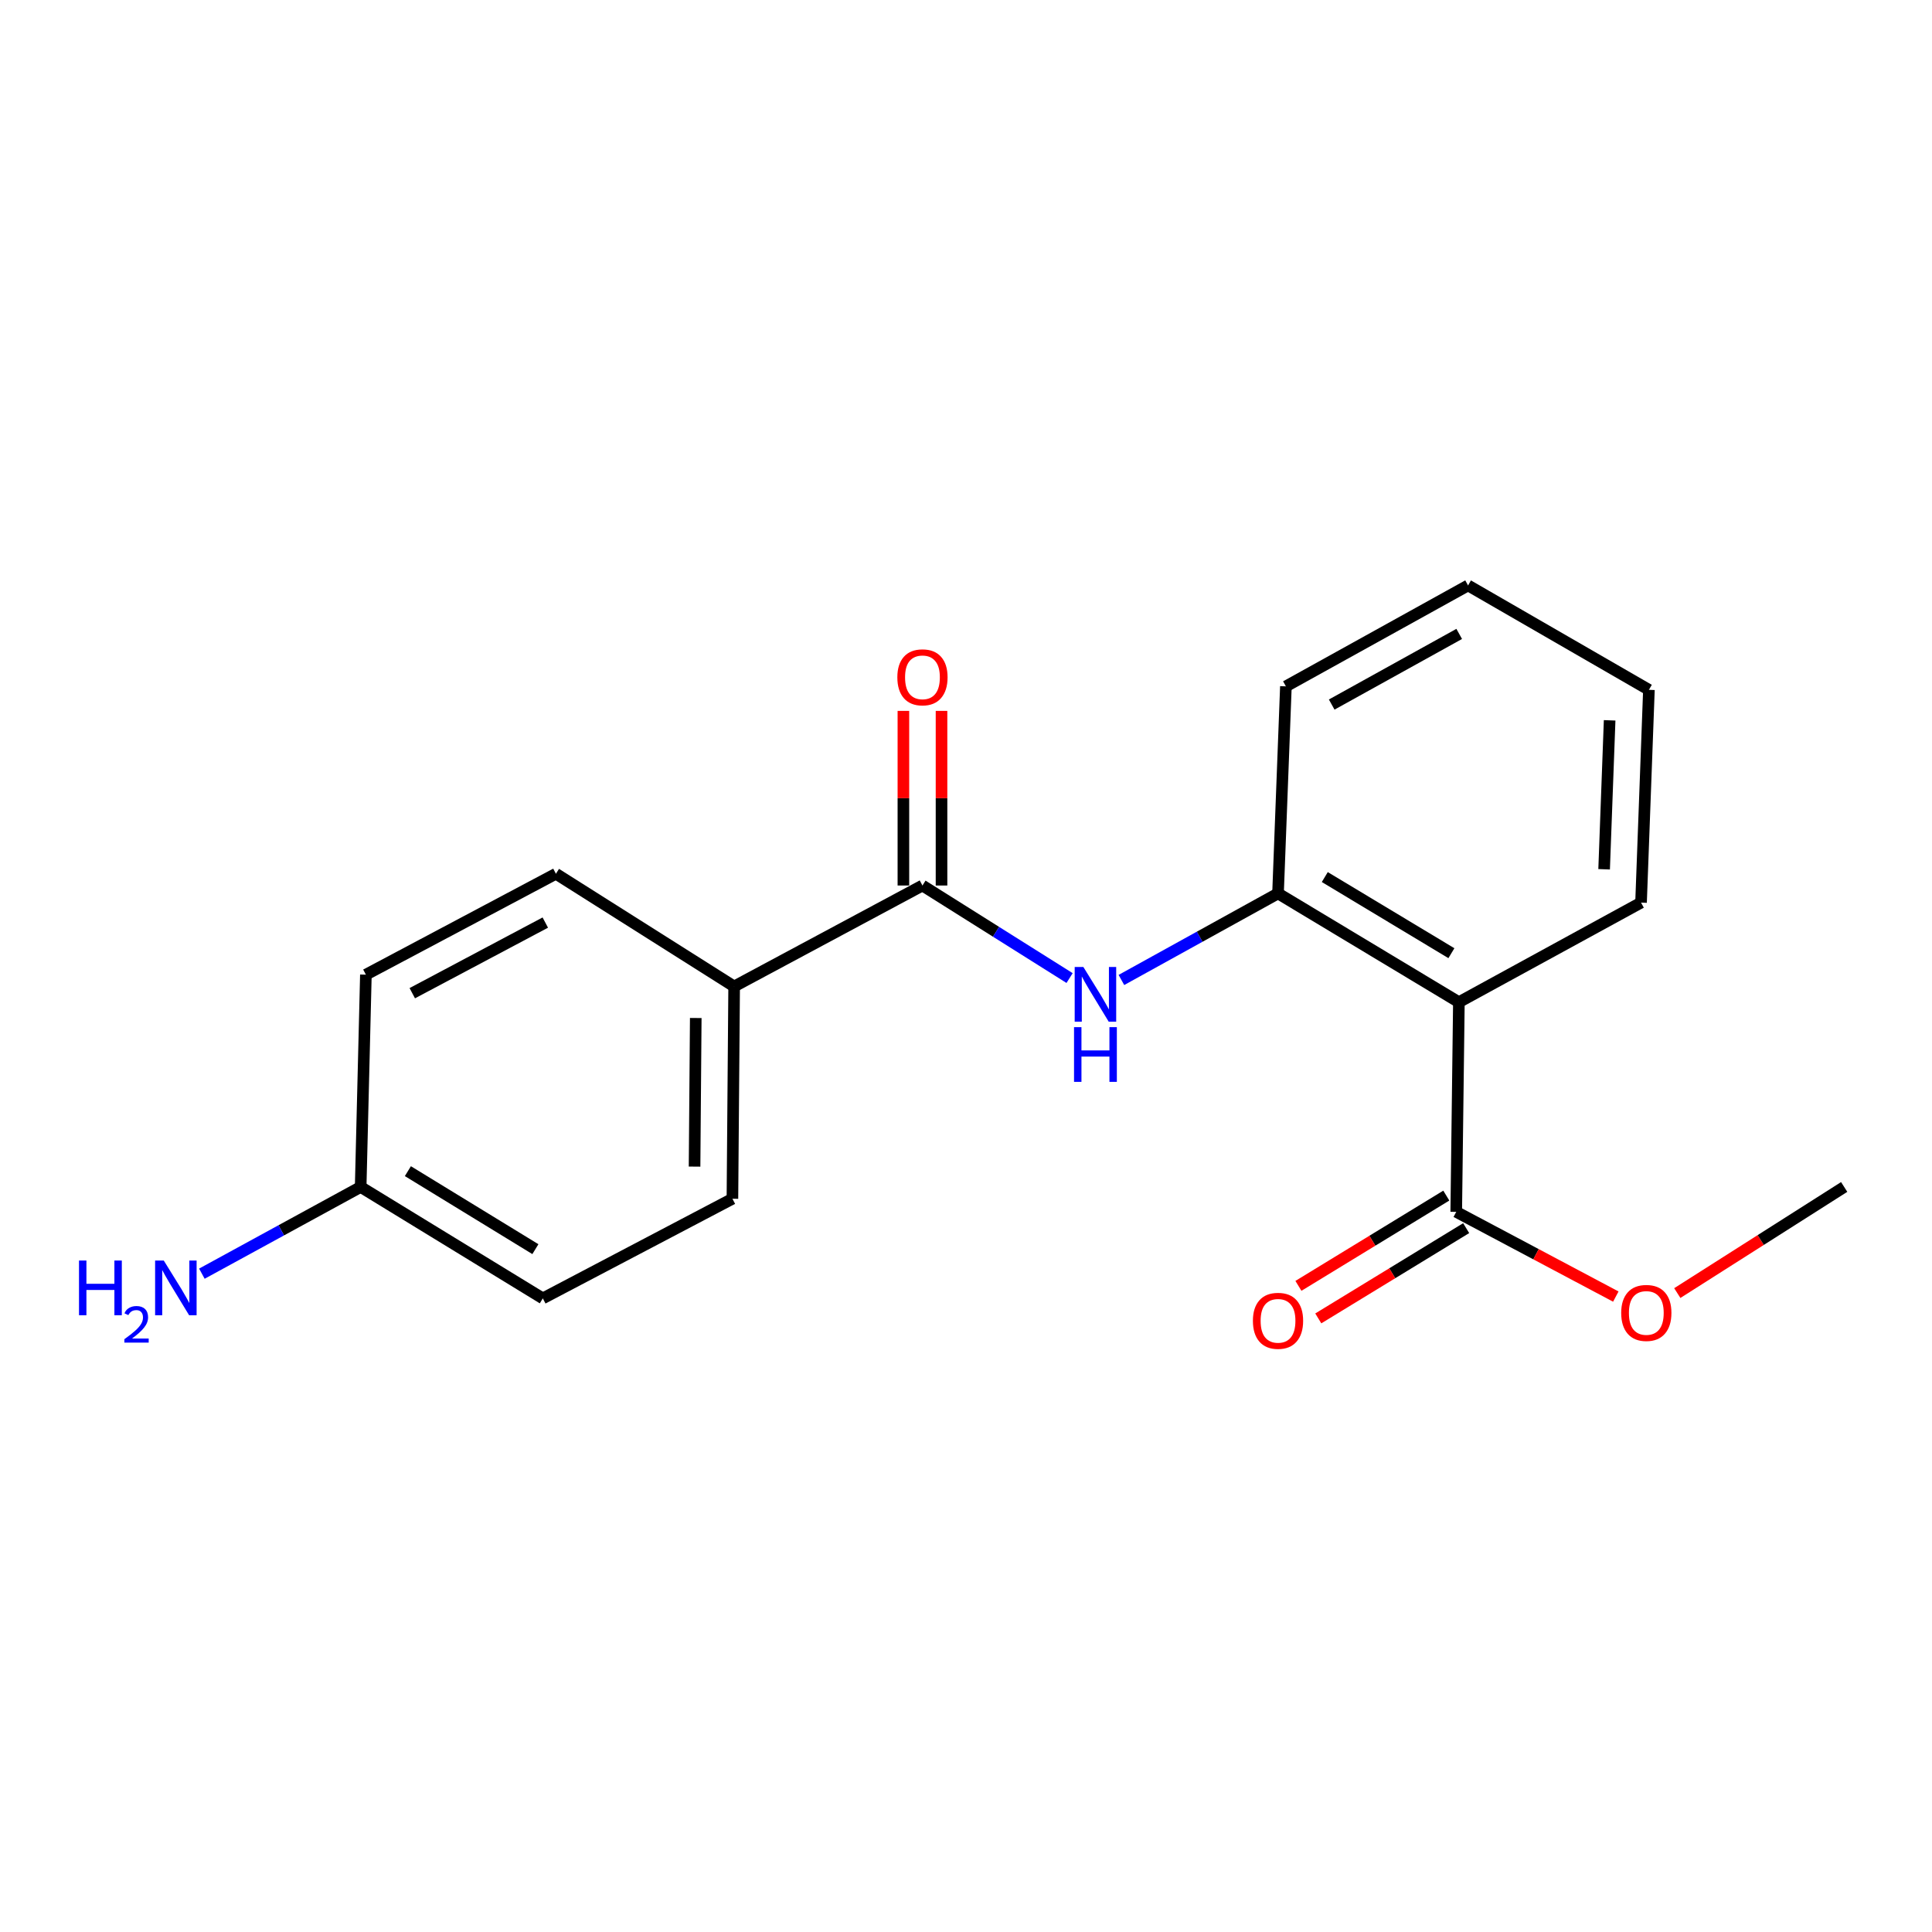 <?xml version='1.0' encoding='iso-8859-1'?>
<svg version='1.1' baseProfile='full'
              xmlns='http://www.w3.org/2000/svg'
                      xmlns:rdkit='http://www.rdkit.org/xml'
                      xmlns:xlink='http://www.w3.org/1999/xlink'
                  xml:space='preserve'
width='1000px' height='1000px' viewBox='0 0 1000 1000'>
<!-- END OF HEADER -->
<rect style='opacity:1.0;fill:#FFFFFF;stroke:none' width='1000' height='1000' x='0' y='0'> </rect>
<path class='bond-2' d='M 755.115,518.726 L 661.501,462.431' style='fill:none;fill-rule:evenodd;stroke:#000000;stroke-width:6px;stroke-linecap:butt;stroke-linejoin:miter;stroke-opacity:1' />
<path class='bond-2' d='M 751.243,493.371 L 685.713,453.964' style='fill:none;fill-rule:evenodd;stroke:#000000;stroke-width:6px;stroke-linecap:butt;stroke-linejoin:miter;stroke-opacity:1' />
<path class='bond-3' d='M 755.115,518.726 L 753.745,627.261' style='fill:none;fill-rule:evenodd;stroke:#000000;stroke-width:6px;stroke-linecap:butt;stroke-linejoin:miter;stroke-opacity:1' />
<path class='bond-14' d='M 755.115,518.726 L 849.398,467.189' style='fill:none;fill-rule:evenodd;stroke:#000000;stroke-width:6px;stroke-linecap:butt;stroke-linejoin:miter;stroke-opacity:1' />
<path class='bond-0' d='M 477.463,458.341 L 515.539,482.291' style='fill:none;fill-rule:evenodd;stroke:#000000;stroke-width:6px;stroke-linecap:butt;stroke-linejoin:miter;stroke-opacity:1' />
<path class='bond-0' d='M 515.539,482.291 L 553.615,506.24' style='fill:none;fill-rule:evenodd;stroke:#0000FF;stroke-width:6px;stroke-linecap:butt;stroke-linejoin:miter;stroke-opacity:1' />
<path class='bond-4' d='M 477.463,458.341 L 379.99,510.592' style='fill:none;fill-rule:evenodd;stroke:#000000;stroke-width:6px;stroke-linecap:butt;stroke-linejoin:miter;stroke-opacity:1' />
<path class='bond-5' d='M 487.33,458.341 L 487.33,413.147' style='fill:none;fill-rule:evenodd;stroke:#000000;stroke-width:6px;stroke-linecap:butt;stroke-linejoin:miter;stroke-opacity:1' />
<path class='bond-5' d='M 487.33,413.147 L 487.33,367.953' style='fill:none;fill-rule:evenodd;stroke:#FF0000;stroke-width:6px;stroke-linecap:butt;stroke-linejoin:miter;stroke-opacity:1' />
<path class='bond-5' d='M 467.597,458.341 L 467.597,413.147' style='fill:none;fill-rule:evenodd;stroke:#000000;stroke-width:6px;stroke-linecap:butt;stroke-linejoin:miter;stroke-opacity:1' />
<path class='bond-5' d='M 467.597,413.147 L 467.597,367.953' style='fill:none;fill-rule:evenodd;stroke:#FF0000;stroke-width:6px;stroke-linecap:butt;stroke-linejoin:miter;stroke-opacity:1' />
<path class='bond-1' d='M 580.439,507.231 L 620.97,484.831' style='fill:none;fill-rule:evenodd;stroke:#0000FF;stroke-width:6px;stroke-linecap:butt;stroke-linejoin:miter;stroke-opacity:1' />
<path class='bond-1' d='M 620.97,484.831 L 661.501,462.431' style='fill:none;fill-rule:evenodd;stroke:#000000;stroke-width:6px;stroke-linecap:butt;stroke-linejoin:miter;stroke-opacity:1' />
<path class='bond-15' d='M 661.501,462.431 L 665.58,355.255' style='fill:none;fill-rule:evenodd;stroke:#000000;stroke-width:6px;stroke-linecap:butt;stroke-linejoin:miter;stroke-opacity:1' />
<path class='bond-6' d='M 748.604,618.839 L 710.333,642.2' style='fill:none;fill-rule:evenodd;stroke:#000000;stroke-width:6px;stroke-linecap:butt;stroke-linejoin:miter;stroke-opacity:1' />
<path class='bond-6' d='M 710.333,642.2 L 672.062,665.561' style='fill:none;fill-rule:evenodd;stroke:#FF0000;stroke-width:6px;stroke-linecap:butt;stroke-linejoin:miter;stroke-opacity:1' />
<path class='bond-6' d='M 758.886,635.683 L 720.615,659.044' style='fill:none;fill-rule:evenodd;stroke:#000000;stroke-width:6px;stroke-linecap:butt;stroke-linejoin:miter;stroke-opacity:1' />
<path class='bond-6' d='M 720.615,659.044 L 682.344,682.405' style='fill:none;fill-rule:evenodd;stroke:#FF0000;stroke-width:6px;stroke-linecap:butt;stroke-linejoin:miter;stroke-opacity:1' />
<path class='bond-10' d='M 753.745,627.261 L 795.044,649.185' style='fill:none;fill-rule:evenodd;stroke:#000000;stroke-width:6px;stroke-linecap:butt;stroke-linejoin:miter;stroke-opacity:1' />
<path class='bond-10' d='M 795.044,649.185 L 836.343,671.11' style='fill:none;fill-rule:evenodd;stroke:#FF0000;stroke-width:6px;stroke-linecap:butt;stroke-linejoin:miter;stroke-opacity:1' />
<path class='bond-7' d='M 379.99,510.592 L 379.102,620.475' style='fill:none;fill-rule:evenodd;stroke:#000000;stroke-width:6px;stroke-linecap:butt;stroke-linejoin:miter;stroke-opacity:1' />
<path class='bond-7' d='M 360.124,526.915 L 359.502,603.833' style='fill:none;fill-rule:evenodd;stroke:#000000;stroke-width:6px;stroke-linecap:butt;stroke-linejoin:miter;stroke-opacity:1' />
<path class='bond-8' d='M 379.99,510.592 L 287.747,452.257' style='fill:none;fill-rule:evenodd;stroke:#000000;stroke-width:6px;stroke-linecap:butt;stroke-linejoin:miter;stroke-opacity:1' />
<path class='bond-13' d='M 379.102,620.475 L 280.96,672.045' style='fill:none;fill-rule:evenodd;stroke:#000000;stroke-width:6px;stroke-linecap:butt;stroke-linejoin:miter;stroke-opacity:1' />
<path class='bond-12' d='M 287.747,452.257 L 189.385,504.485' style='fill:none;fill-rule:evenodd;stroke:#000000;stroke-width:6px;stroke-linecap:butt;stroke-linejoin:miter;stroke-opacity:1' />
<path class='bond-12' d='M 282.247,477.52 L 213.394,514.08' style='fill:none;fill-rule:evenodd;stroke:#000000;stroke-width:6px;stroke-linecap:butt;stroke-linejoin:miter;stroke-opacity:1' />
<path class='bond-9' d='M 186.678,614.368 L 189.385,504.485' style='fill:none;fill-rule:evenodd;stroke:#000000;stroke-width:6px;stroke-linecap:butt;stroke-linejoin:miter;stroke-opacity:1' />
<path class='bond-11' d='M 186.678,614.368 L 145.583,636.811' style='fill:none;fill-rule:evenodd;stroke:#000000;stroke-width:6px;stroke-linecap:butt;stroke-linejoin:miter;stroke-opacity:1' />
<path class='bond-11' d='M 145.583,636.811 L 104.489,659.254' style='fill:none;fill-rule:evenodd;stroke:#0000FF;stroke-width:6px;stroke-linecap:butt;stroke-linejoin:miter;stroke-opacity:1' />
<path class='bond-20' d='M 186.678,614.368 L 280.96,672.045' style='fill:none;fill-rule:evenodd;stroke:#000000;stroke-width:6px;stroke-linecap:butt;stroke-linejoin:miter;stroke-opacity:1' />
<path class='bond-20' d='M 211.118,606.186 L 277.116,646.56' style='fill:none;fill-rule:evenodd;stroke:#000000;stroke-width:6px;stroke-linecap:butt;stroke-linejoin:miter;stroke-opacity:1' />
<path class='bond-16' d='M 868.162,669.294 L 911.354,641.831' style='fill:none;fill-rule:evenodd;stroke:#FF0000;stroke-width:6px;stroke-linecap:butt;stroke-linejoin:miter;stroke-opacity:1' />
<path class='bond-16' d='M 911.354,641.831 L 954.545,614.368' style='fill:none;fill-rule:evenodd;stroke:#000000;stroke-width:6px;stroke-linecap:butt;stroke-linejoin:miter;stroke-opacity:1' />
<path class='bond-17' d='M 849.398,467.189 L 853.476,357.053' style='fill:none;fill-rule:evenodd;stroke:#000000;stroke-width:6px;stroke-linecap:butt;stroke-linejoin:miter;stroke-opacity:1' />
<path class='bond-17' d='M 830.29,449.938 L 833.145,372.843' style='fill:none;fill-rule:evenodd;stroke:#000000;stroke-width:6px;stroke-linecap:butt;stroke-linejoin:miter;stroke-opacity:1' />
<path class='bond-19' d='M 665.58,355.255 L 759.862,303.016' style='fill:none;fill-rule:evenodd;stroke:#000000;stroke-width:6px;stroke-linecap:butt;stroke-linejoin:miter;stroke-opacity:1' />
<path class='bond-19' d='M 689.286,364.68 L 755.284,328.113' style='fill:none;fill-rule:evenodd;stroke:#000000;stroke-width:6px;stroke-linecap:butt;stroke-linejoin:miter;stroke-opacity:1' />
<path class='bond-18' d='M 853.476,357.053 L 759.862,303.016' style='fill:none;fill-rule:evenodd;stroke:#000000;stroke-width:6px;stroke-linecap:butt;stroke-linejoin:miter;stroke-opacity:1' />
<path  class='atom-2' d='M 560.739 500.499
L 570.019 515.499
Q 570.939 516.979, 572.419 519.659
Q 573.899 522.339, 573.979 522.499
L 573.979 500.499
L 577.739 500.499
L 577.739 528.819
L 573.859 528.819
L 563.899 512.419
Q 562.739 510.499, 561.499 508.299
Q 560.299 506.099, 559.939 505.419
L 559.939 528.819
L 556.259 528.819
L 556.259 500.499
L 560.739 500.499
' fill='#0000FF'/>
<path  class='atom-2' d='M 555.919 531.651
L 559.759 531.651
L 559.759 543.691
L 574.239 543.691
L 574.239 531.651
L 578.079 531.651
L 578.079 559.971
L 574.239 559.971
L 574.239 546.891
L 559.759 546.891
L 559.759 559.971
L 555.919 559.971
L 555.919 531.651
' fill='#0000FF'/>
<path  class='atom-6' d='M 464.463 350.577
Q 464.463 343.777, 467.823 339.977
Q 471.183 336.177, 477.463 336.177
Q 483.743 336.177, 487.103 339.977
Q 490.463 343.777, 490.463 350.577
Q 490.463 357.457, 487.063 361.377
Q 483.663 365.257, 477.463 365.257
Q 471.223 365.257, 467.823 361.377
Q 464.463 357.497, 464.463 350.577
M 477.463 362.057
Q 481.783 362.057, 484.103 359.177
Q 486.463 356.257, 486.463 350.577
Q 486.463 345.017, 484.103 342.217
Q 481.783 339.377, 477.463 339.377
Q 473.143 339.377, 470.783 342.177
Q 468.463 344.977, 468.463 350.577
Q 468.463 356.297, 470.783 359.177
Q 473.143 362.057, 477.463 362.057
' fill='#FF0000'/>
<path  class='atom-7' d='M 648.501 683.648
Q 648.501 676.848, 651.861 673.048
Q 655.221 669.248, 661.501 669.248
Q 667.781 669.248, 671.141 673.048
Q 674.501 676.848, 674.501 683.648
Q 674.501 690.528, 671.101 694.448
Q 667.701 698.328, 661.501 698.328
Q 655.261 698.328, 651.861 694.448
Q 648.501 690.568, 648.501 683.648
M 661.501 695.128
Q 665.821 695.128, 668.141 692.248
Q 670.501 689.328, 670.501 683.648
Q 670.501 678.088, 668.141 675.288
Q 665.821 672.448, 661.501 672.448
Q 657.181 672.448, 654.821 675.248
Q 652.501 678.048, 652.501 683.648
Q 652.501 689.368, 654.821 692.248
Q 657.181 695.128, 661.501 695.128
' fill='#FF0000'/>
<path  class='atom-11' d='M 839.128 679.569
Q 839.128 672.769, 842.488 668.969
Q 845.848 665.169, 852.128 665.169
Q 858.408 665.169, 861.768 668.969
Q 865.128 672.769, 865.128 679.569
Q 865.128 686.449, 861.728 690.369
Q 858.328 694.249, 852.128 694.249
Q 845.888 694.249, 842.488 690.369
Q 839.128 686.489, 839.128 679.569
M 852.128 691.049
Q 856.448 691.049, 858.768 688.169
Q 861.128 685.249, 861.128 679.569
Q 861.128 674.009, 858.768 671.209
Q 856.448 668.369, 852.128 668.369
Q 847.808 668.369, 845.448 671.169
Q 843.128 673.969, 843.128 679.569
Q 843.128 685.289, 845.448 688.169
Q 847.808 691.049, 852.128 691.049
' fill='#FF0000'/>
<path  class='atom-12' d='M 40.892 652.448
L 44.732 652.448
L 44.732 664.488
L 59.212 664.488
L 59.212 652.448
L 63.052 652.448
L 63.052 680.768
L 59.212 680.768
L 59.212 667.688
L 44.732 667.688
L 44.732 680.768
L 40.892 680.768
L 40.892 652.448
' fill='#0000FF'/>
<path  class='atom-12' d='M 64.424 679.774
Q 65.111 678.005, 66.748 677.028
Q 68.384 676.025, 70.655 676.025
Q 73.48 676.025, 75.064 677.556
Q 76.648 679.088, 76.648 681.807
Q 76.648 684.579, 74.588 687.166
Q 72.556 689.753, 68.332 692.816
L 76.964 692.816
L 76.964 694.928
L 64.372 694.928
L 64.372 693.159
Q 67.856 690.677, 69.916 688.829
Q 72.001 686.981, 73.004 685.318
Q 74.008 683.655, 74.008 681.939
Q 74.008 680.144, 73.11 679.14
Q 72.212 678.137, 70.655 678.137
Q 69.15 678.137, 68.147 678.744
Q 67.144 679.352, 66.431 680.698
L 64.424 679.774
' fill='#0000FF'/>
<path  class='atom-12' d='M 84.764 652.448
L 94.044 667.448
Q 94.964 668.928, 96.444 671.608
Q 97.924 674.288, 98.004 674.448
L 98.004 652.448
L 101.764 652.448
L 101.764 680.768
L 97.884 680.768
L 87.924 664.368
Q 86.764 662.448, 85.524 660.248
Q 84.324 658.048, 83.964 657.368
L 83.964 680.768
L 80.284 680.768
L 80.284 652.448
L 84.764 652.448
' fill='#0000FF'/>
</svg>
